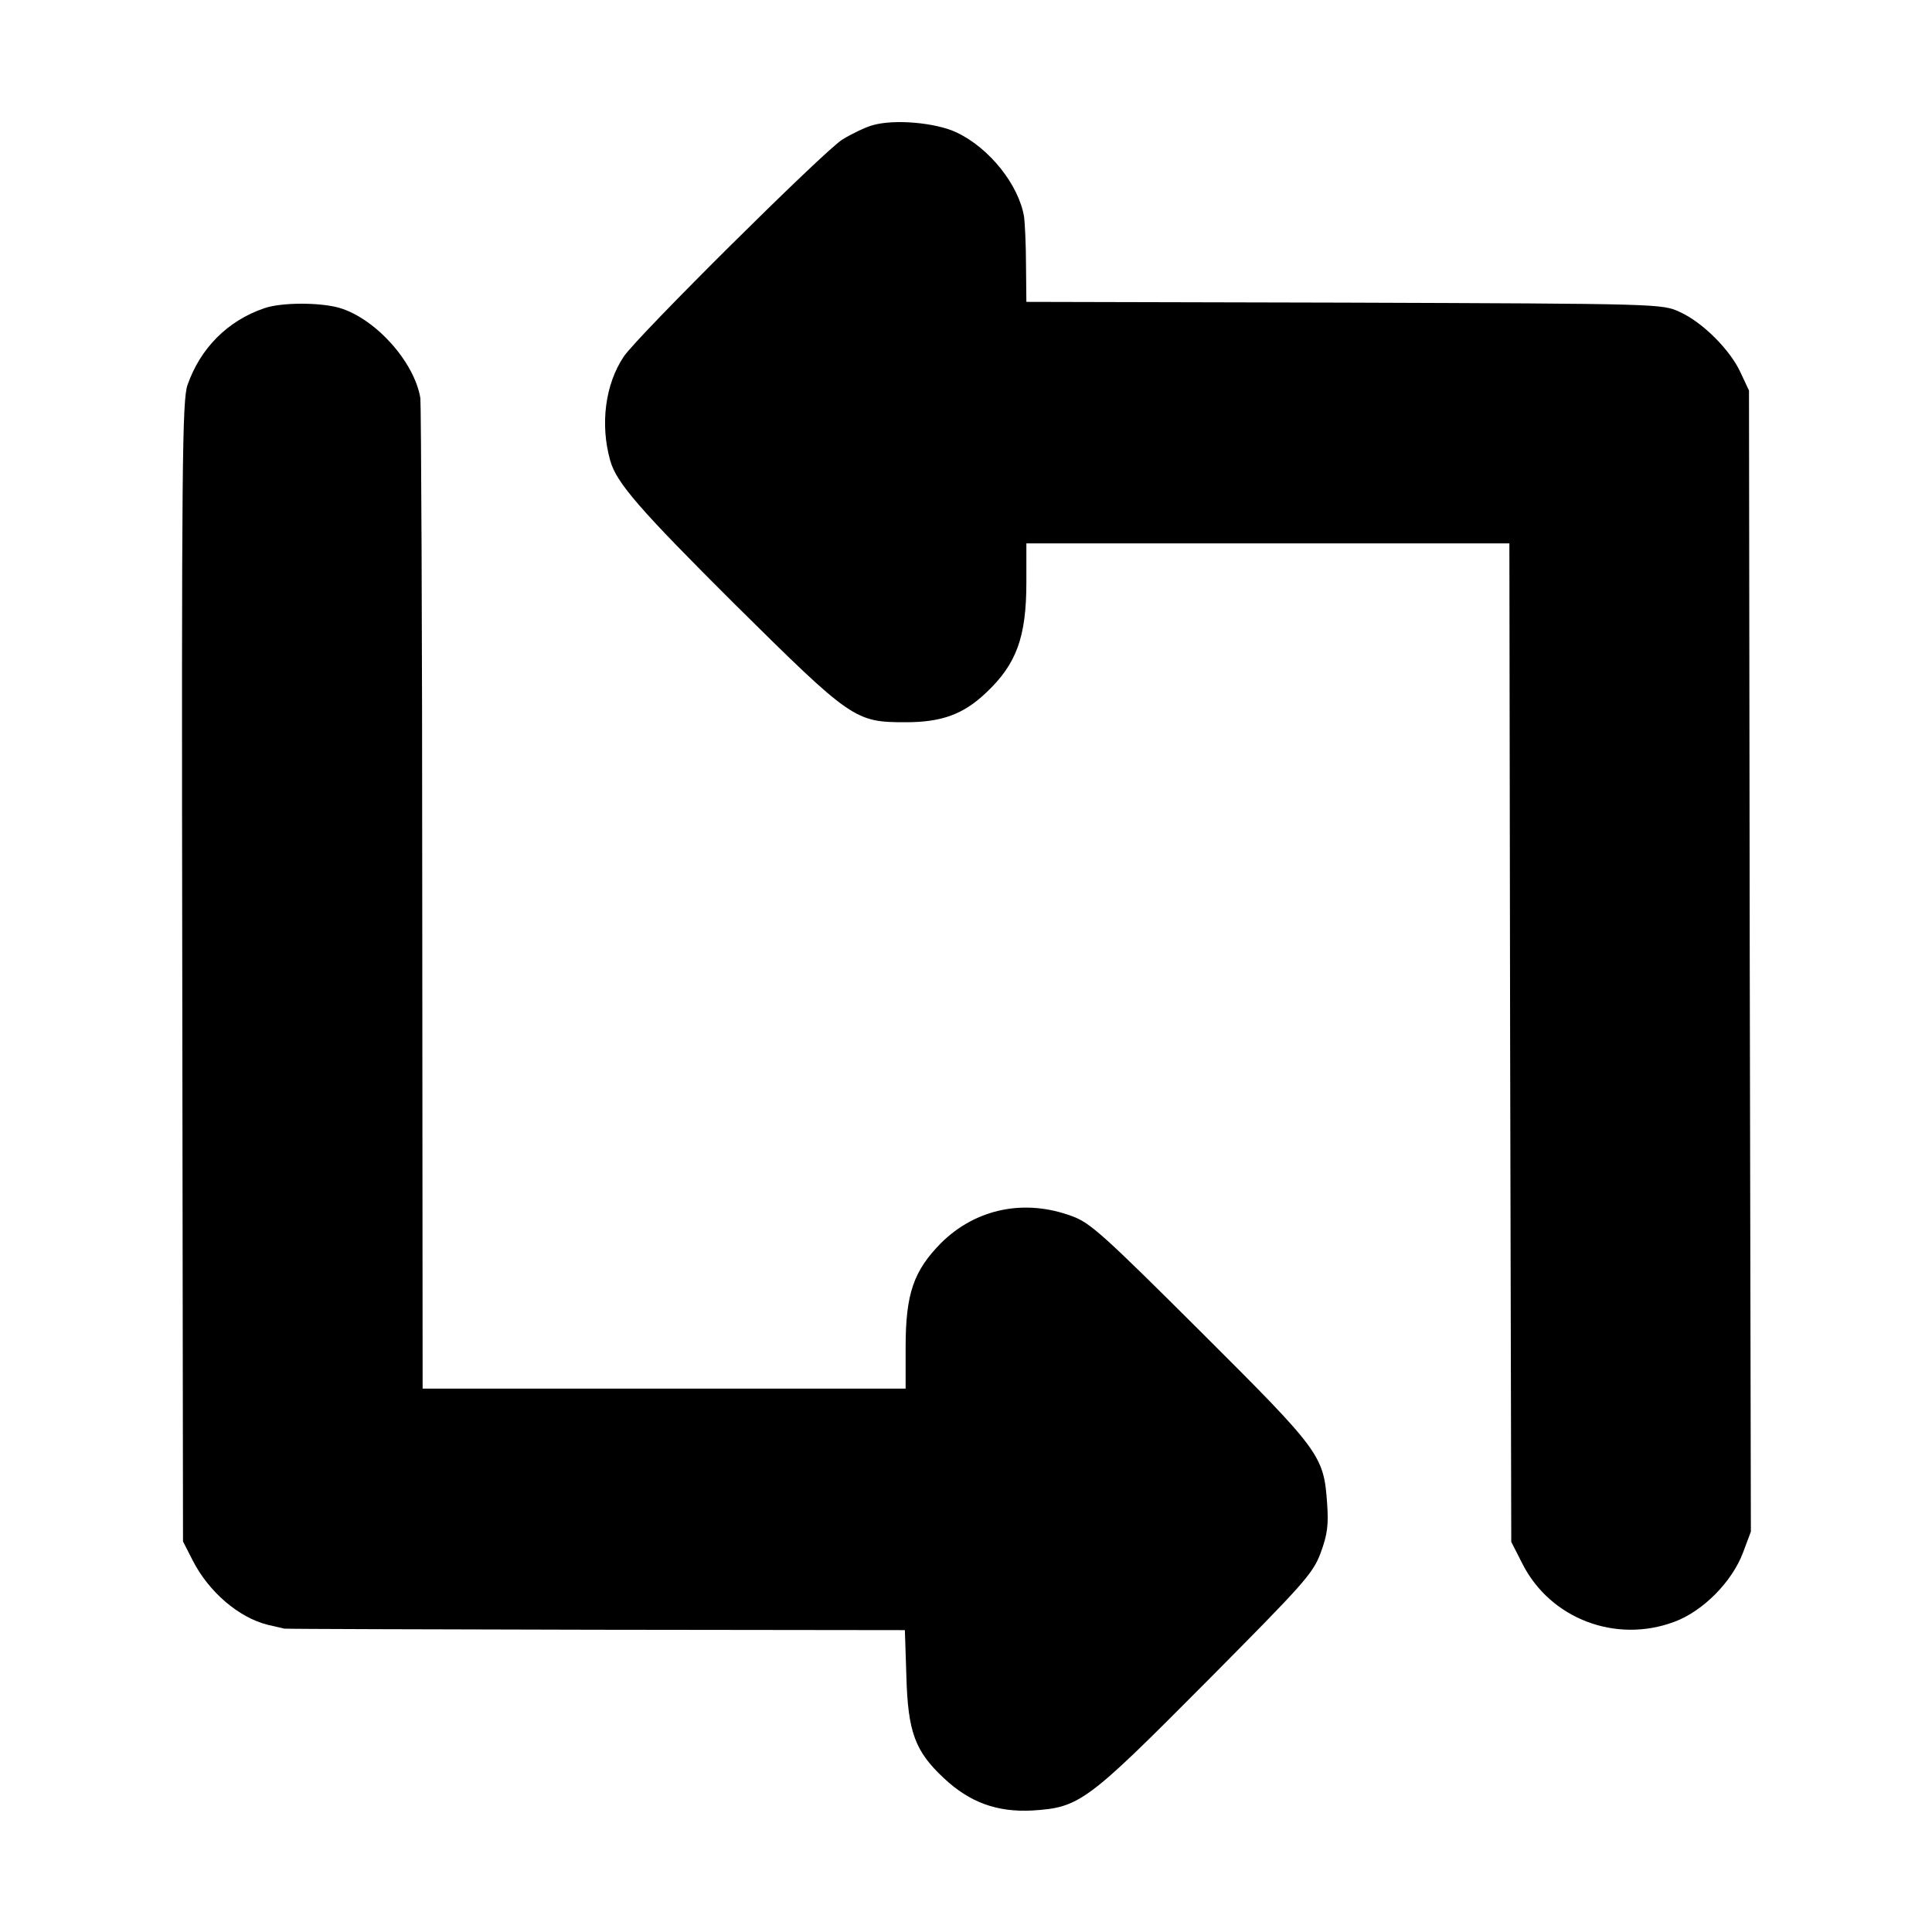 <?xml version="1.0" standalone="no"?>
<!DOCTYPE svg PUBLIC "-//W3C//DTD SVG 20010904//EN"
 "http://www.w3.org/TR/2001/REC-SVG-20010904/DTD/svg10.dtd">
<svg version="1.0" xmlns="http://www.w3.org/2000/svg"
 width="512pt" height="512pt" viewBox="0 0 512 512"
 preserveAspectRatio="xMidYMid meet">
<g transform="translate(0,512) scale(0.1,-0.1)"
fill="#000000" stroke="none">
<path d="M2312 4788 c-18 -5 -54 -22 -80 -38 -48 -30 -543 -521 -579 -575 -49
-73 -63 -179 -36 -275 16 -59 78 -130 330 -381 310 -307 319 -313 453 -313 96
0 153 21 213 78 81 76 107 148 107 293 l0 103 640 0 640 0 2 -1323 3 -1323 30
-59 c74 -145 247 -211 402 -153 76 28 153 106 182 183 l21 56 -3 1512 -2 1512
-22 47 c-27 60 -101 134 -161 161 -47 22 -49 22 -889 25 l-843 2 -1 98 c0 53
-3 111 -5 127 -14 85 -92 183 -179 224 -55 26 -165 36 -223 19z"/>
<path d="M700 4303 c-97 -33 -169 -106 -203 -203 -14 -40 -16 -203 -14 -1555
l2 -1510 25 -49 c43 -85 123 -153 200 -172 19 -4 38 -9 43 -10 4 -1 376 -2
826 -3 l819 -1 4 -122 c4 -148 23 -199 99 -270 69 -65 142 -91 235 -86 125 8
144 22 460 340 260 262 283 287 304 343 18 49 21 74 17 131 -9 127 -17 138
-335 455 -256 255 -293 289 -341 306 -126 47 -255 20 -347 -71 -73 -74 -94
-135 -94 -276 l0 -110 -640 0 -640 0 -1 1298 c0 713 -3 1311 -5 1327 -16 96
-118 210 -214 239 -52 15 -155 15 -200 -1z"/>
</g>
</svg>
